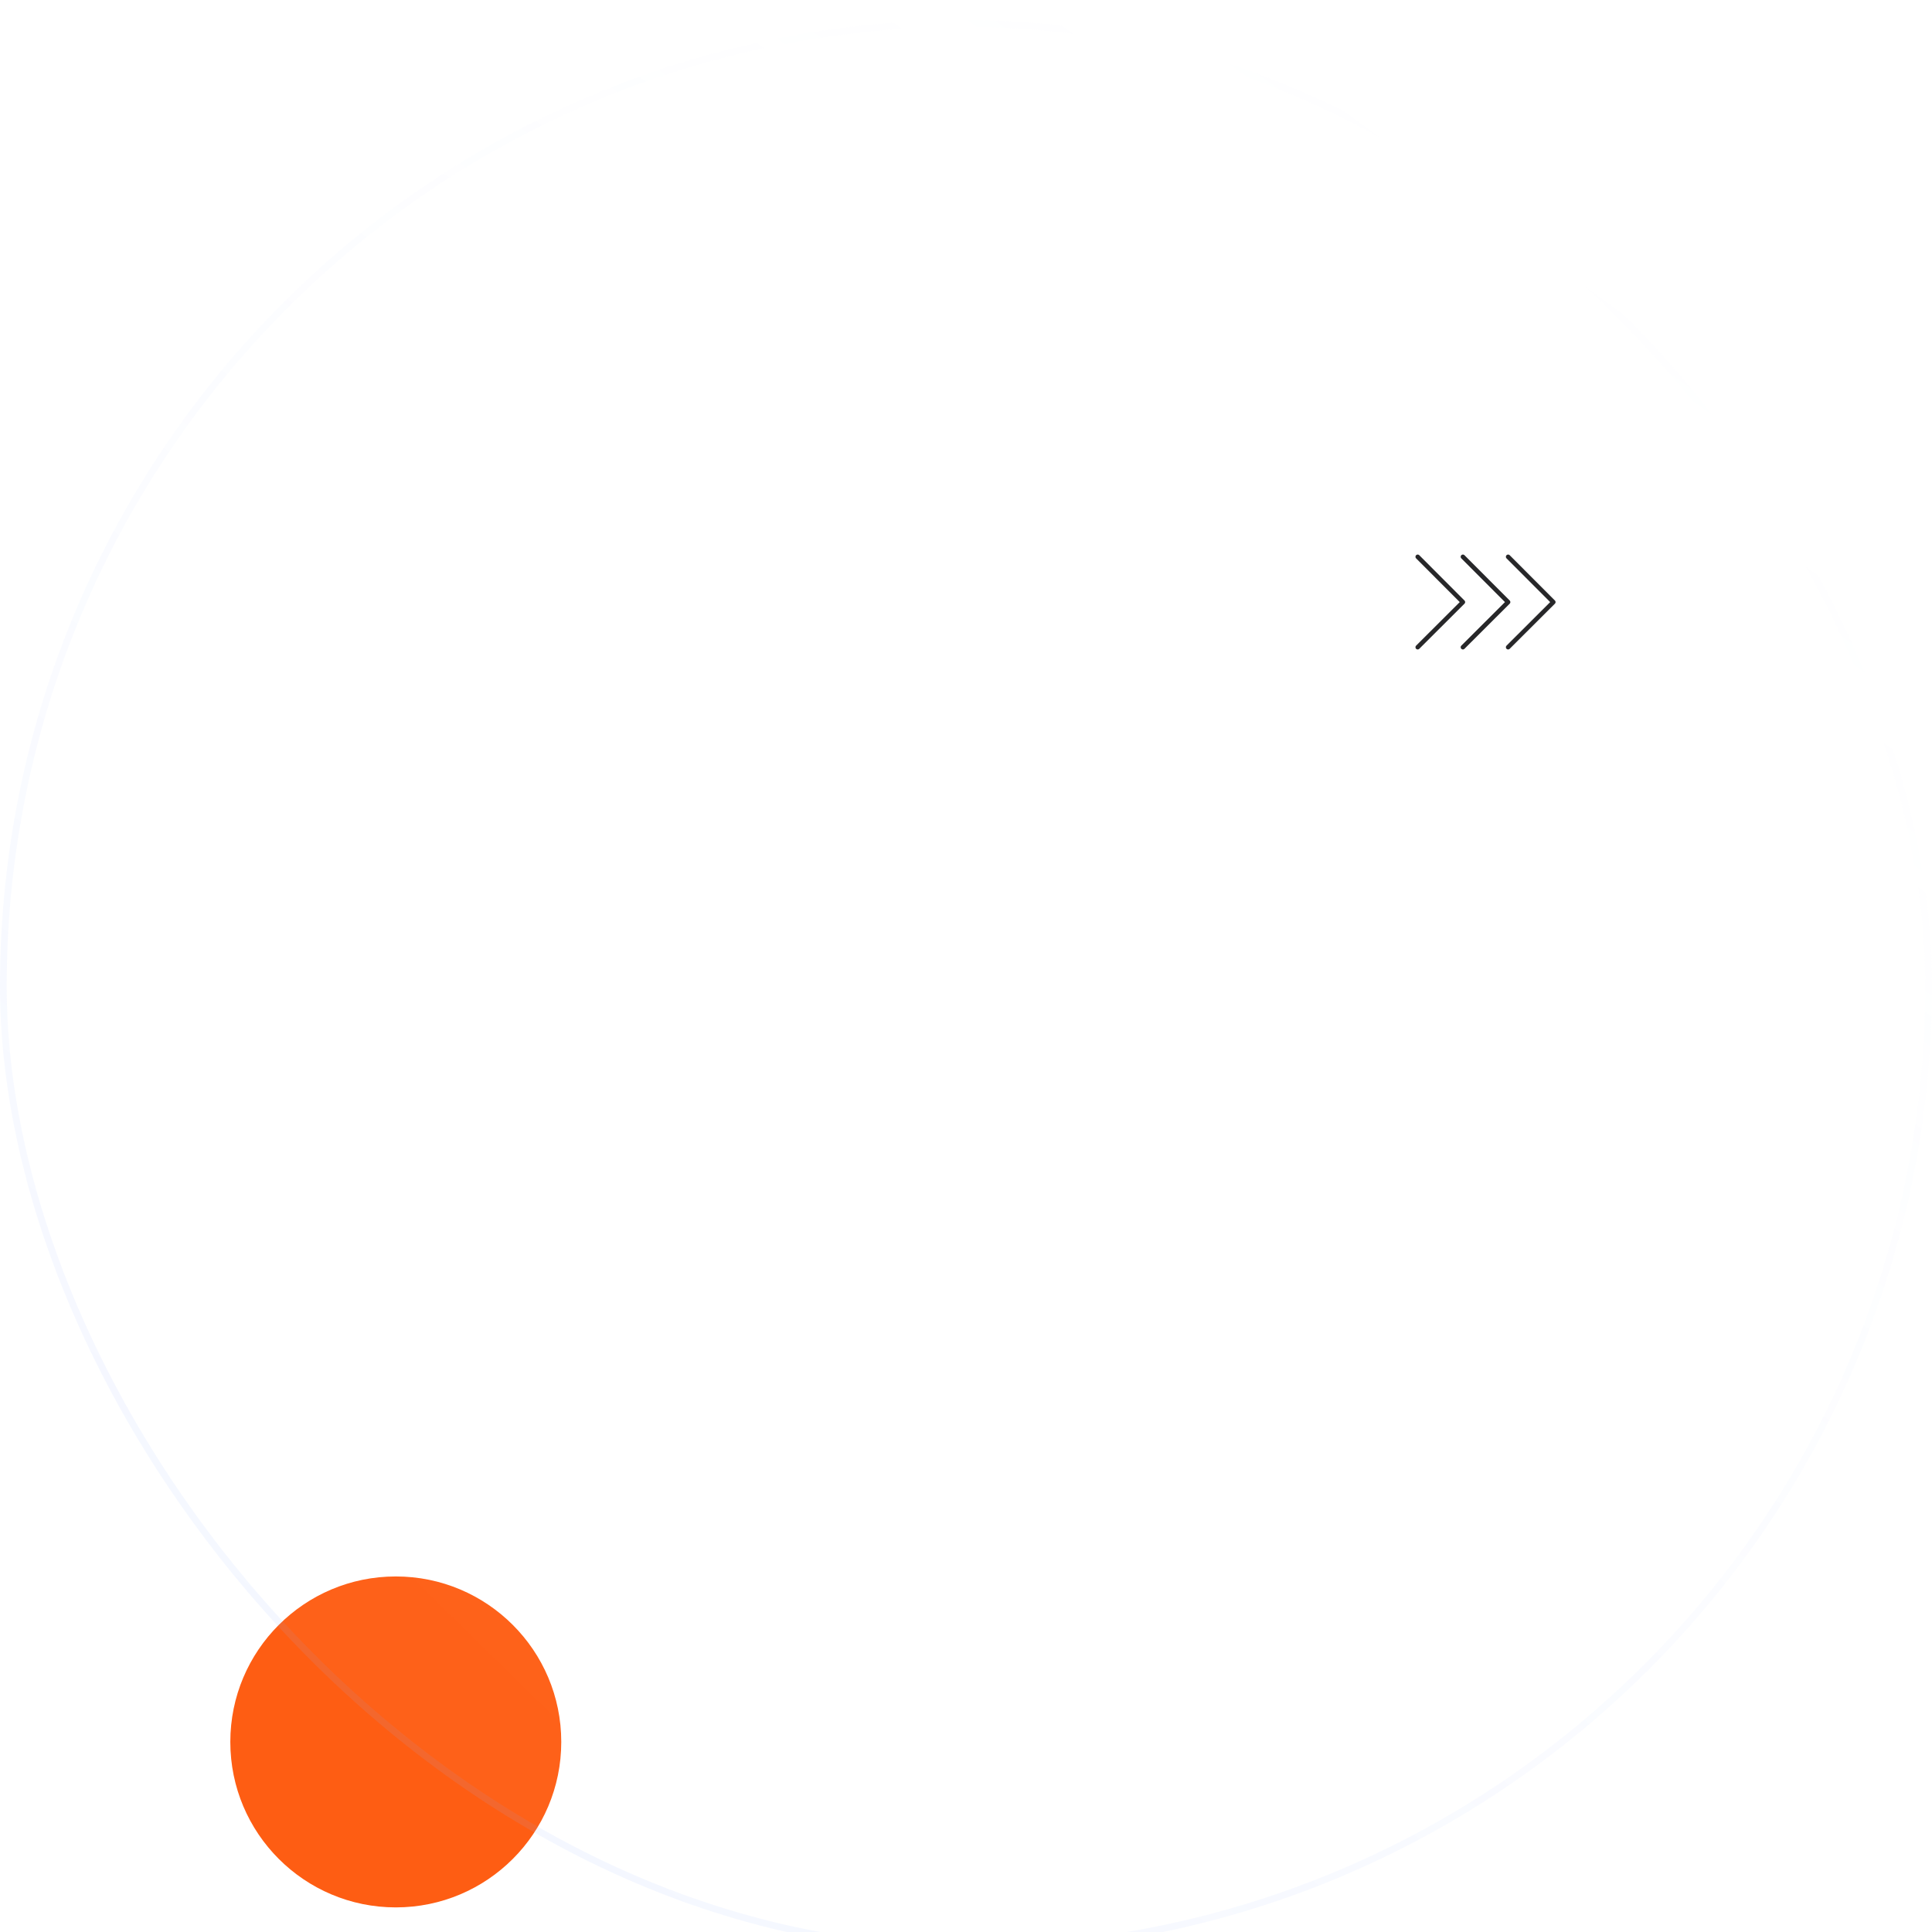 <?xml version="1.0" encoding="UTF-8"?> <svg xmlns="http://www.w3.org/2000/svg" width="864" height="864" viewBox="0 0 864 864" fill="none"> <circle cx="177" cy="778.996" r="74" fill="#FE5D13"></circle> <g filter="url(#filter0_ii_64_171)"> <g filter="url(#filter1_bi_64_171)"> <rect width="864" height="864" rx="432" fill="url(#paint0_linear_64_171)" fill-opacity="0.1"></rect> <rect x="1.5" y="1.5" width="861" height="861" rx="430.5" stroke="url(#paint1_linear_64_171)" stroke-width="3"></rect> <rect x="1.5" y="1.5" width="861" height="861" rx="430.5" stroke="url(#paint2_linear_64_171)" stroke-opacity="0.1" stroke-width="3"></rect> </g> </g> <path d="M634 249L644.11 259.131L654.219 269.262L634 289.439" stroke="#272729" stroke-width="2" stroke-linecap="round" stroke-linejoin="round"></path> <path d="M654.219 249L664.328 259.131L674.438 269.262L654.219 289.439" stroke="#272729" stroke-width="2" stroke-linecap="round" stroke-linejoin="round"></path> <path d="M674.439 249L684.549 259.131L694.659 269.262L674.439 289.439" stroke="#272729" stroke-width="2" stroke-linecap="round" stroke-linejoin="round"></path> <defs> <filter id="filter0_ii_64_171" x="0" y="0" width="864" height="868" filterUnits="userSpaceOnUse" color-interpolation-filters="sRGB"> <feFlood flood-opacity="0" result="BackgroundImageFix"></feFlood> <feBlend mode="normal" in="SourceGraphic" in2="BackgroundImageFix" result="shape"></feBlend> <feColorMatrix in="SourceAlpha" type="matrix" values="0 0 0 0 0 0 0 0 0 0 0 0 0 0 0 0 0 0 127 0" result="hardAlpha"></feColorMatrix> <feOffset dy="4"></feOffset> <feGaussianBlur stdDeviation="11"></feGaussianBlur> <feComposite in2="hardAlpha" operator="arithmetic" k2="-1" k3="1"></feComposite> <feColorMatrix type="matrix" values="0 0 0 0 0.675 0 0 0 0 0.761 0 0 0 0 1 0 0 0 1 0"></feColorMatrix> <feBlend mode="normal" in2="shape" result="effect1_innerShadow_64_171"></feBlend> <feColorMatrix in="SourceAlpha" type="matrix" values="0 0 0 0 0 0 0 0 0 0 0 0 0 0 0 0 0 0 127 0" result="hardAlpha"></feColorMatrix> <feOffset dy="4"></feOffset> <feGaussianBlur stdDeviation="2.5"></feGaussianBlur> <feComposite in2="hardAlpha" operator="arithmetic" k2="-1" k3="1"></feComposite> <feColorMatrix type="matrix" values="0 0 0 0 1 0 0 0 0 1 0 0 0 0 1 0 0 0 1 0"></feColorMatrix> <feBlend mode="normal" in2="effect1_innerShadow_64_171" result="effect2_innerShadow_64_171"></feBlend> </filter> <filter id="filter1_bi_64_171" x="-40" y="-40" width="944" height="944" filterUnits="userSpaceOnUse" color-interpolation-filters="sRGB"> <feFlood flood-opacity="0" result="BackgroundImageFix"></feFlood> <feGaussianBlur in="BackgroundImageFix" stdDeviation="20"></feGaussianBlur> <feComposite in2="SourceAlpha" operator="in" result="effect1_backgroundBlur_64_171"></feComposite> <feBlend mode="normal" in="SourceGraphic" in2="effect1_backgroundBlur_64_171" result="shape"></feBlend> <feColorMatrix in="SourceAlpha" type="matrix" values="0 0 0 0 0 0 0 0 0 0 0 0 0 0 0 0 0 0 127 0" result="hardAlpha"></feColorMatrix> <feOffset dy="1"></feOffset> <feGaussianBlur stdDeviation="2"></feGaussianBlur> <feComposite in2="hardAlpha" operator="arithmetic" k2="-1" k3="1"></feComposite> <feColorMatrix type="matrix" values="0 0 0 0 1 0 0 0 0 1 0 0 0 0 1 0 0 0 0.25 0"></feColorMatrix> <feBlend mode="normal" in2="shape" result="effect2_innerShadow_64_171"></feBlend> </filter> <linearGradient id="paint0_linear_64_171" x1="864" y1="14.948" x2="-90.947" y2="988.178" gradientUnits="userSpaceOnUse"> <stop stop-color="white"></stop> <stop offset="0.462" stop-color="white" stop-opacity="0.538"></stop> <stop offset="1" stop-color="white" stop-opacity="0"></stop> </linearGradient> <linearGradient id="paint1_linear_64_171" x1="864" y1="37.37" x2="599.419" y2="292.983" gradientUnits="userSpaceOnUse"> <stop stop-color="white"></stop> <stop offset="1" stop-color="white" stop-opacity="0"></stop> </linearGradient> <linearGradient id="paint2_linear_64_171" x1="138.627" y1="880.119" x2="786.711" y2="-11.203" gradientUnits="userSpaceOnUse"> <stop stop-color="#779BFF"></stop> <stop offset="1" stop-color="white" stop-opacity="0"></stop> </linearGradient> </defs> </svg> 